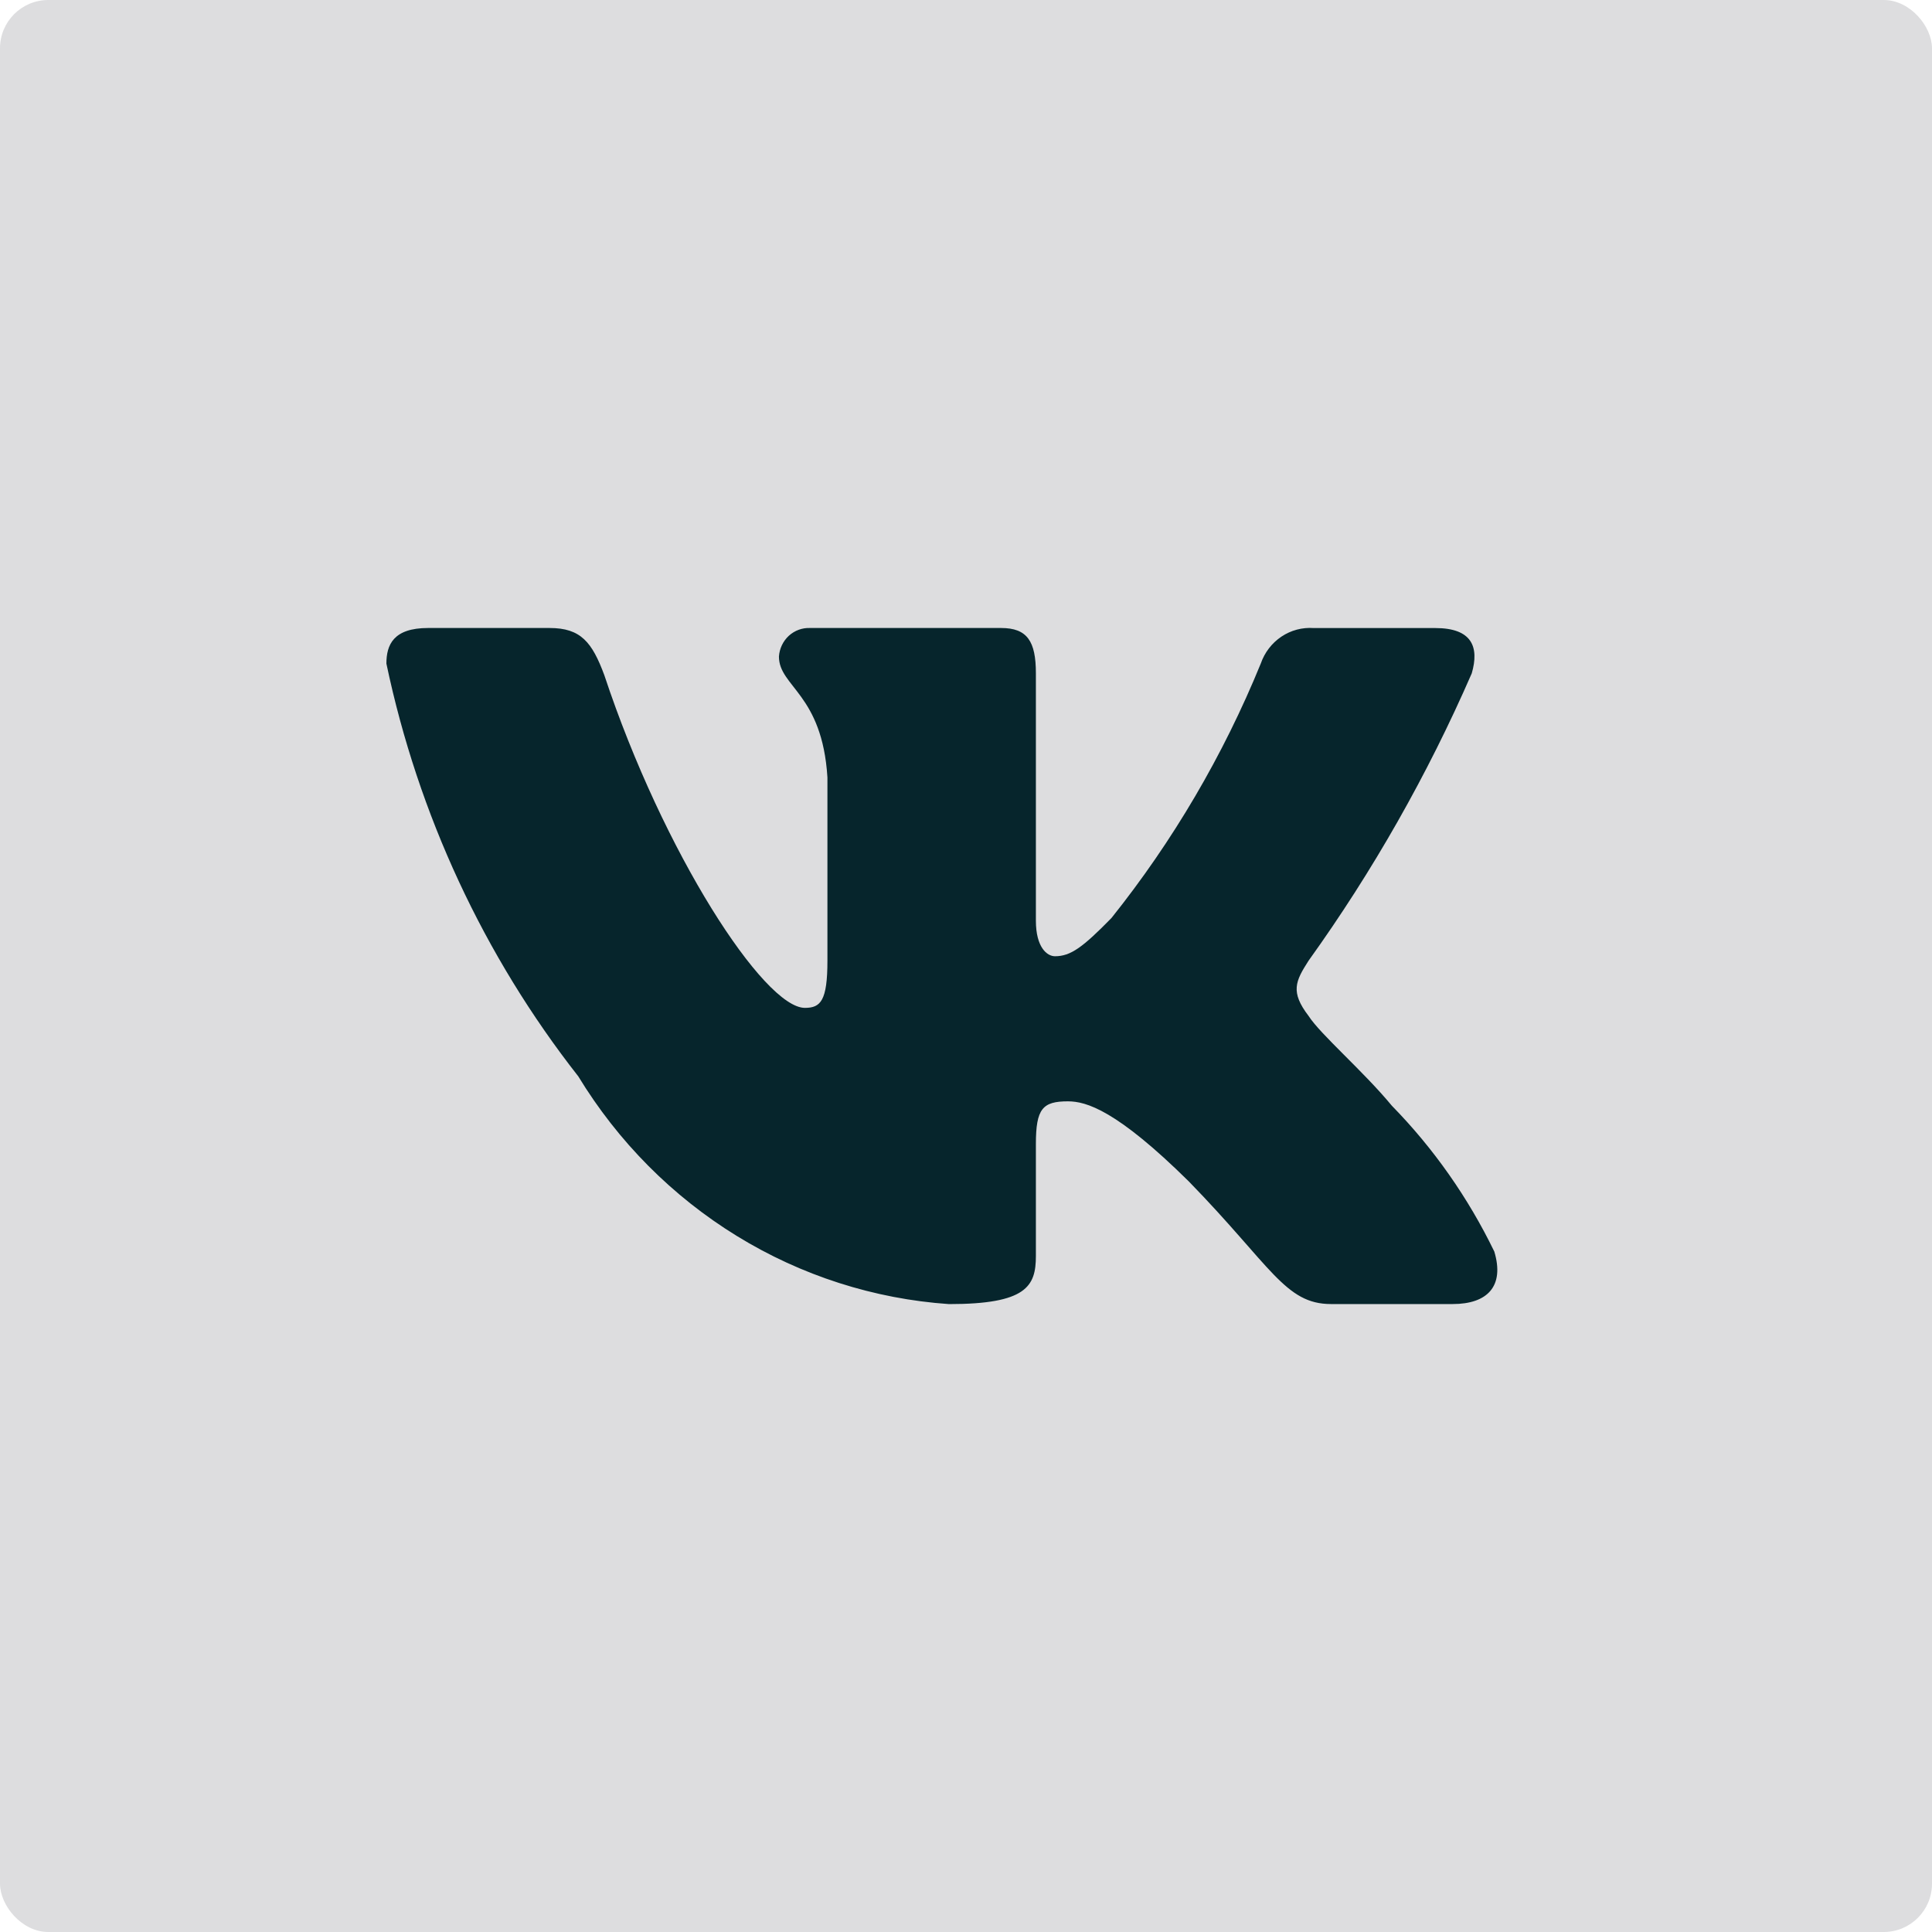 <?xml version="1.0" encoding="UTF-8"?> <svg xmlns="http://www.w3.org/2000/svg" width="40" height="40" viewBox="0 0 40 40" fill="none"><rect width="40" height="40" rx="1" fill="#DDDDDF"></rect><path d="M30.076 26.999H27.557C26.605 26.999 26.318 26.209 24.611 24.458C23.119 22.985 22.489 22.802 22.111 22.802C21.589 22.802 21.447 22.949 21.447 23.685V26.005C21.447 26.633 21.248 27 19.648 27C18.096 26.893 16.59 26.41 15.256 25.59C13.921 24.77 12.796 23.637 11.973 22.285C10.018 19.791 8.658 16.865 8 13.739C8 13.352 8.143 13.002 8.863 13.002H11.379C12.026 13.002 12.259 13.297 12.512 13.979C13.734 17.663 15.819 20.867 16.665 20.867C16.99 20.867 17.131 20.72 17.131 19.891V16.096C17.024 14.365 16.127 14.219 16.127 13.593C16.138 13.428 16.212 13.274 16.332 13.163C16.453 13.053 16.611 12.995 16.772 13.002H20.727C21.268 13.002 21.447 13.277 21.447 13.94V19.062C21.447 19.615 21.679 19.798 21.842 19.798C22.166 19.798 22.416 19.615 23.011 19.007C24.285 17.413 25.327 15.638 26.103 13.738C26.182 13.509 26.332 13.314 26.53 13.181C26.728 13.048 26.963 12.986 27.199 13.003H29.716C30.471 13.003 30.631 13.389 30.471 13.941C29.555 16.043 28.422 18.037 27.092 19.891C26.82 20.315 26.712 20.536 27.092 21.033C27.341 21.42 28.224 22.175 28.817 22.893C29.68 23.775 30.396 24.795 30.938 25.912C31.154 26.631 30.794 26.999 30.076 26.999Z" fill="#06252C"></path></svg> 